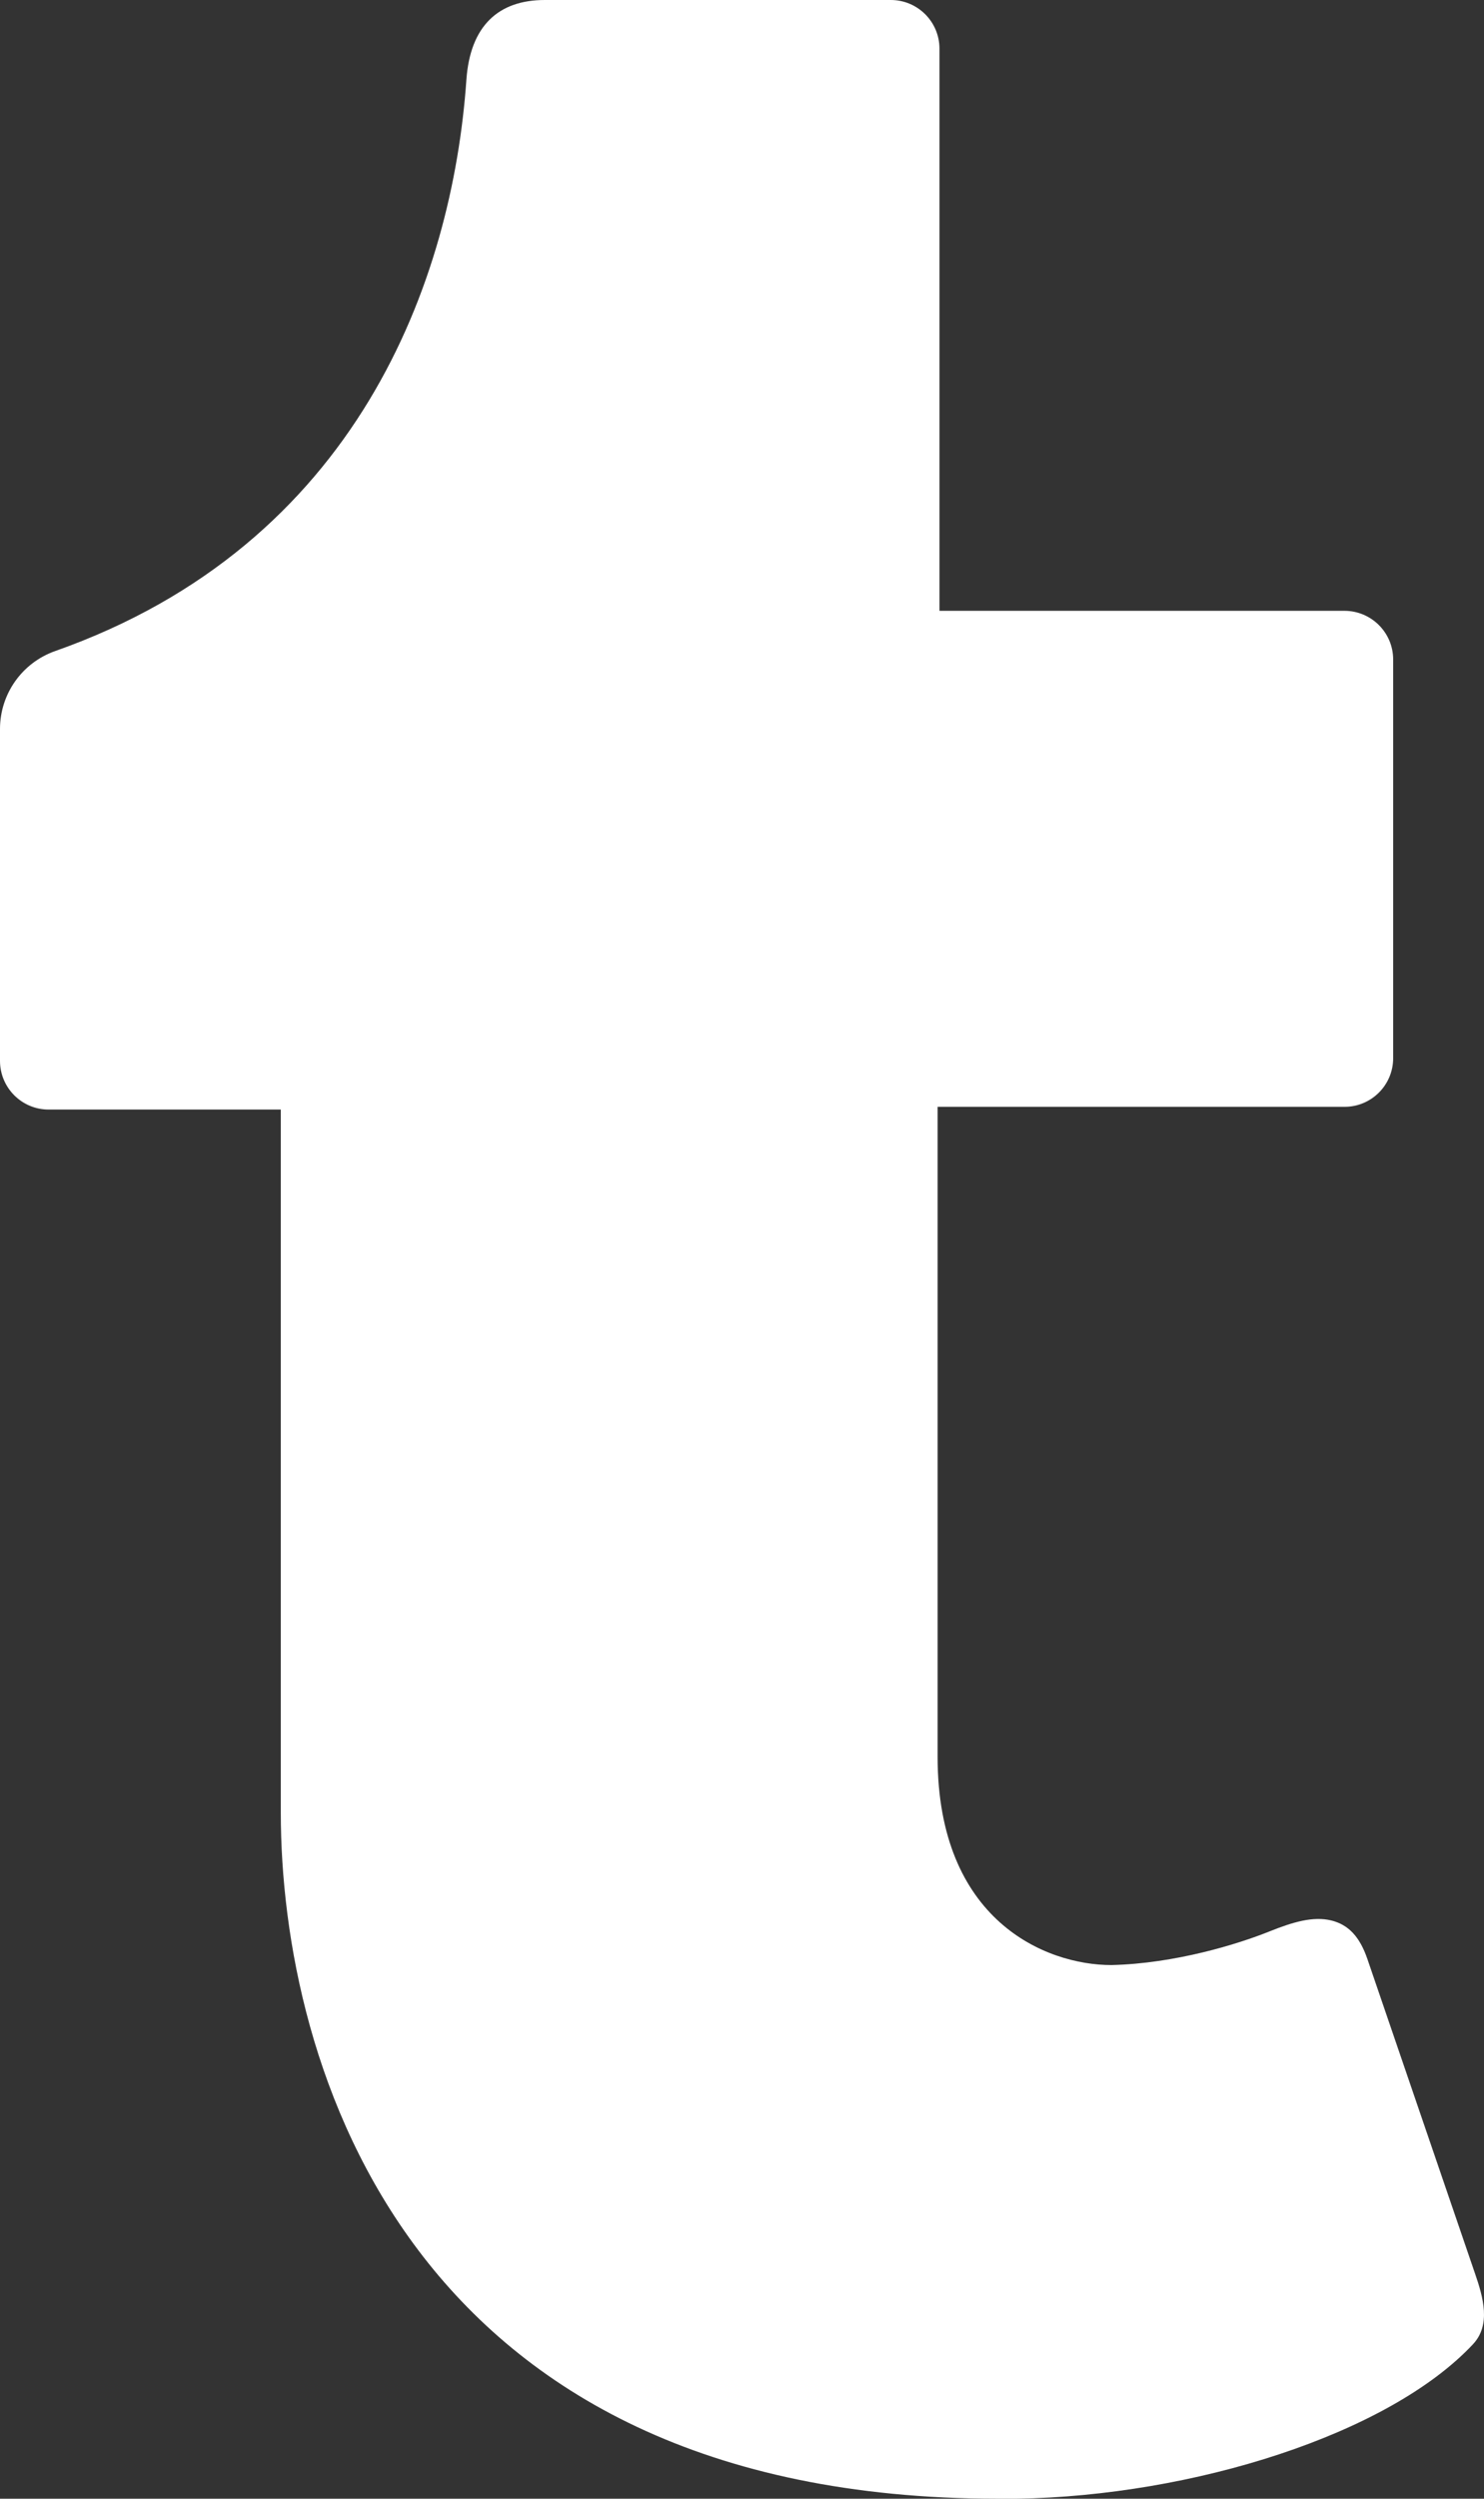 <?xml version="1.0" encoding="utf-8"?>
<!-- Generator: Adobe Illustrator 16.0.0, SVG Export Plug-In . SVG Version: 6.00 Build 0)  -->
<!DOCTYPE svg PUBLIC "-//W3C//DTD SVG 1.1//EN" "http://www.w3.org/Graphics/SVG/1.1/DTD/svg11.dtd">
<svg version="1.1" id="Layer_1" xmlns="http://www.w3.org/2000/svg" xmlns:xlink="http://www.w3.org/1999/xlink" x="0px" y="0px"
	 width="35.859px" height="60.351px" viewBox="0 0 35.859 60.351" enable-background="new 0 0 35.859 60.351" xml:space="preserve">
<rect x="0" y="0" width="35.859" height="60.351" fill="#333333" stroke="none"/>
<path id="Tumblr_3_" fill="#FFFFFF" d="M35.593,56.62c-2.042,2.181-6.775,3.662-11.013,3.731h-0.466
	c-14.237,0-17.329-10.467-17.329-16.578V26.799H1.176C0.526,26.799,0,26.272,0,25.623l0,0v-8.016c0-0.846,0.533-1.599,1.33-1.881
	c7.309-2.575,9.602-8.953,9.94-13.802C11.362,0.628,12.041,0,13.165,0h8.36c0.649,0,1.176,0.526,1.176,1.176v13.577h9.786
	c0.648,0,1.175,0.524,1.177,1.172v9.633c0,0.65-0.527,1.176-1.177,1.175h-9.831v15.699c0,3.942,2.598,5.03,4.202,5.03
	c1.539-0.037,3.055-0.506,3.813-0.811c0.564-0.226,1.06-0.376,1.503-0.265c0.413,0.103,0.684,0.395,0.867,0.929l2.594,7.577
	C35.847,55.499,36.027,56.156,35.593,56.62z"/>
</svg>
